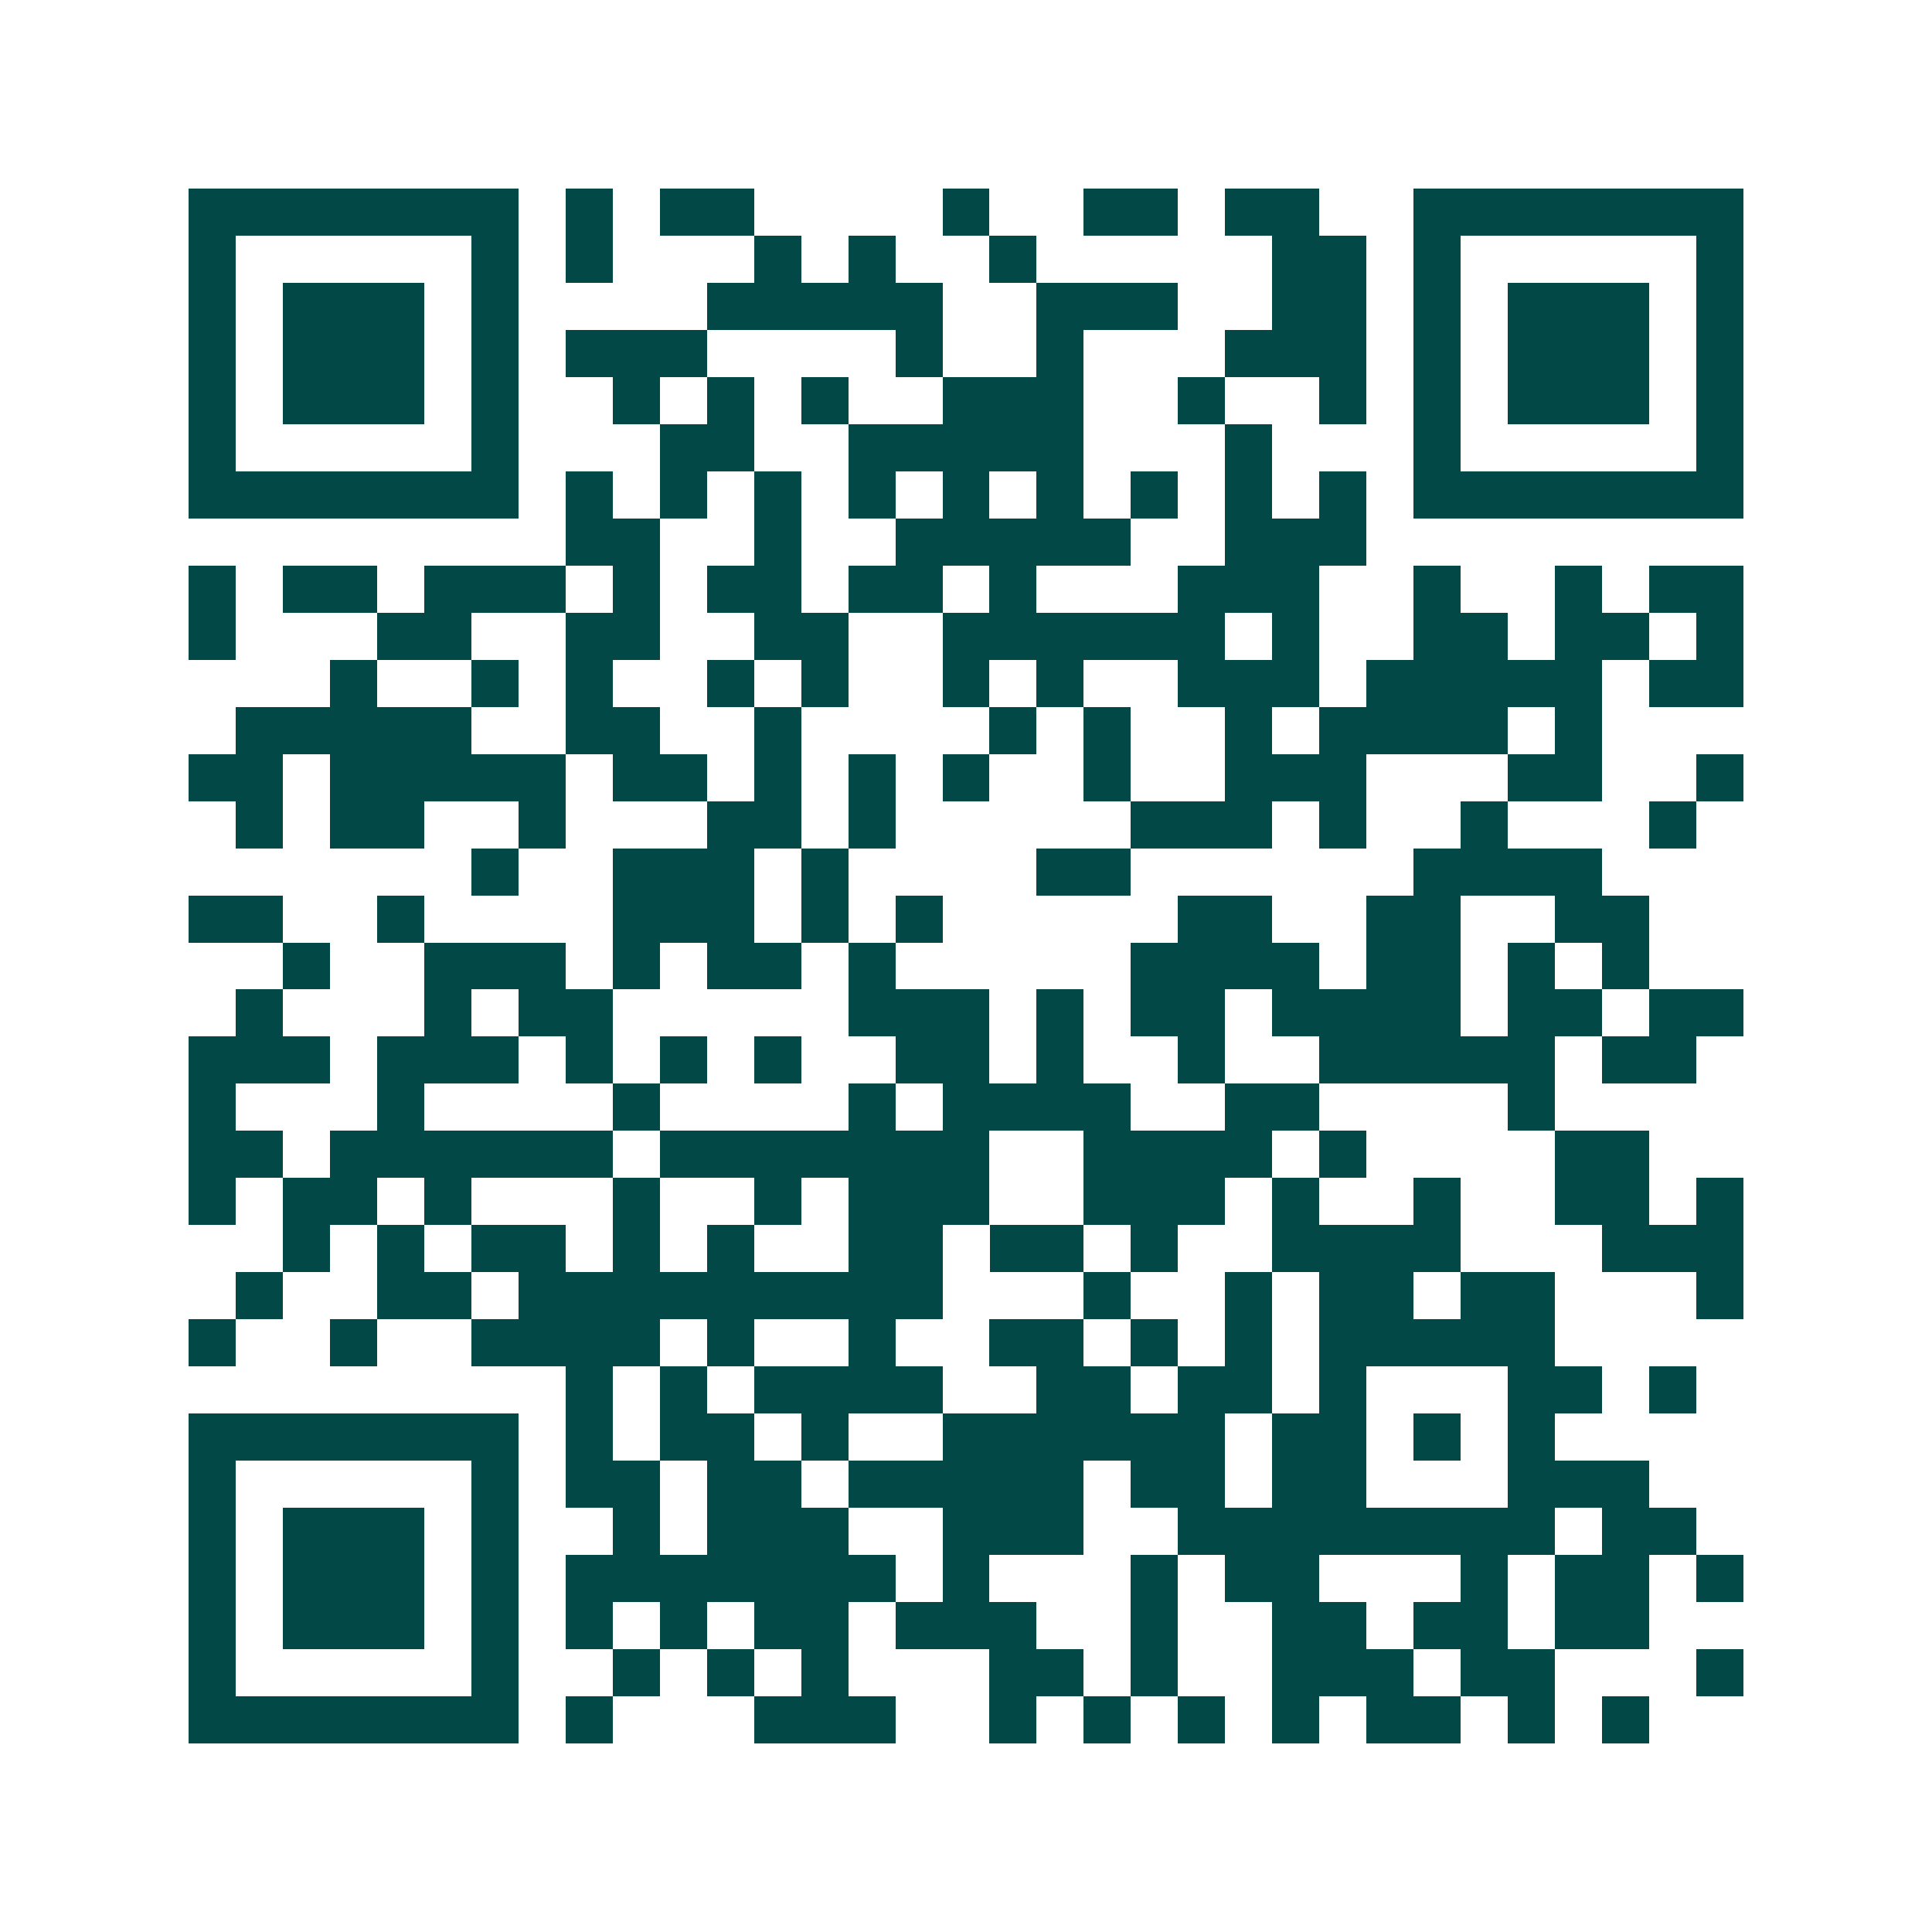 <svg xmlns="http://www.w3.org/2000/svg" width="200" height="200" viewBox="0 0 41 41" shape-rendering="crispEdges"><path fill="#ffffff" d="M0 0h41v41H0z"/><path stroke="#014847" d="M4 4.5h7m1 0h1m1 0h2m4 0h1m2 0h2m1 0h2m2 0h7M4 5.5h1m5 0h1m1 0h1m3 0h1m1 0h1m2 0h1m5 0h2m1 0h1m5 0h1M4 6.5h1m1 0h3m1 0h1m4 0h5m2 0h3m2 0h2m1 0h1m1 0h3m1 0h1M4 7.5h1m1 0h3m1 0h1m1 0h3m4 0h1m2 0h1m3 0h3m1 0h1m1 0h3m1 0h1M4 8.5h1m1 0h3m1 0h1m2 0h1m1 0h1m1 0h1m2 0h3m2 0h1m2 0h1m1 0h1m1 0h3m1 0h1M4 9.5h1m5 0h1m3 0h2m2 0h5m3 0h1m3 0h1m5 0h1M4 10.5h7m1 0h1m1 0h1m1 0h1m1 0h1m1 0h1m1 0h1m1 0h1m1 0h1m1 0h1m1 0h7M12 11.5h2m2 0h1m2 0h5m2 0h3M4 12.5h1m1 0h2m1 0h3m1 0h1m1 0h2m1 0h2m1 0h1m3 0h3m2 0h1m2 0h1m1 0h2M4 13.5h1m3 0h2m2 0h2m2 0h2m2 0h6m1 0h1m2 0h2m1 0h2m1 0h1M7 14.5h1m2 0h1m1 0h1m2 0h1m1 0h1m2 0h1m1 0h1m2 0h3m1 0h5m1 0h2M5 15.5h5m2 0h2m2 0h1m4 0h1m1 0h1m2 0h1m1 0h4m1 0h1M4 16.5h2m1 0h5m1 0h2m1 0h1m1 0h1m1 0h1m2 0h1m2 0h3m3 0h2m2 0h1M5 17.5h1m1 0h2m2 0h1m3 0h2m1 0h1m5 0h3m1 0h1m2 0h1m3 0h1M10 18.5h1m2 0h3m1 0h1m4 0h2m6 0h4M4 19.5h2m2 0h1m4 0h3m1 0h1m1 0h1m5 0h2m2 0h2m2 0h2M6 20.5h1m2 0h3m1 0h1m1 0h2m1 0h1m5 0h4m1 0h2m1 0h1m1 0h1M5 21.5h1m3 0h1m1 0h2m5 0h3m1 0h1m1 0h2m1 0h4m1 0h2m1 0h2M4 22.5h3m1 0h3m1 0h1m1 0h1m1 0h1m2 0h2m1 0h1m2 0h1m2 0h5m1 0h2M4 23.5h1m3 0h1m4 0h1m4 0h1m1 0h4m2 0h2m4 0h1M4 24.5h2m1 0h6m1 0h7m2 0h4m1 0h1m4 0h2M4 25.5h1m1 0h2m1 0h1m3 0h1m2 0h1m1 0h3m2 0h3m1 0h1m2 0h1m2 0h2m1 0h1M6 26.5h1m1 0h1m1 0h2m1 0h1m1 0h1m2 0h2m1 0h2m1 0h1m2 0h4m3 0h3M5 27.5h1m2 0h2m1 0h9m3 0h1m2 0h1m1 0h2m1 0h2m3 0h1M4 28.5h1m2 0h1m2 0h4m1 0h1m2 0h1m2 0h2m1 0h1m1 0h1m1 0h5M12 29.5h1m1 0h1m1 0h4m2 0h2m1 0h2m1 0h1m3 0h2m1 0h1M4 30.5h7m1 0h1m1 0h2m1 0h1m2 0h6m1 0h2m1 0h1m1 0h1M4 31.5h1m5 0h1m1 0h2m1 0h2m1 0h5m1 0h2m1 0h2m3 0h3M4 32.5h1m1 0h3m1 0h1m2 0h1m1 0h3m2 0h3m2 0h8m1 0h2M4 33.5h1m1 0h3m1 0h1m1 0h7m1 0h1m3 0h1m1 0h2m3 0h1m1 0h2m1 0h1M4 34.5h1m1 0h3m1 0h1m1 0h1m1 0h1m1 0h2m1 0h3m2 0h1m2 0h2m1 0h2m1 0h2M4 35.5h1m5 0h1m2 0h1m1 0h1m1 0h1m3 0h2m1 0h1m2 0h3m1 0h2m3 0h1M4 36.5h7m1 0h1m3 0h3m2 0h1m1 0h1m1 0h1m1 0h1m1 0h2m1 0h1m1 0h1"/></svg>
